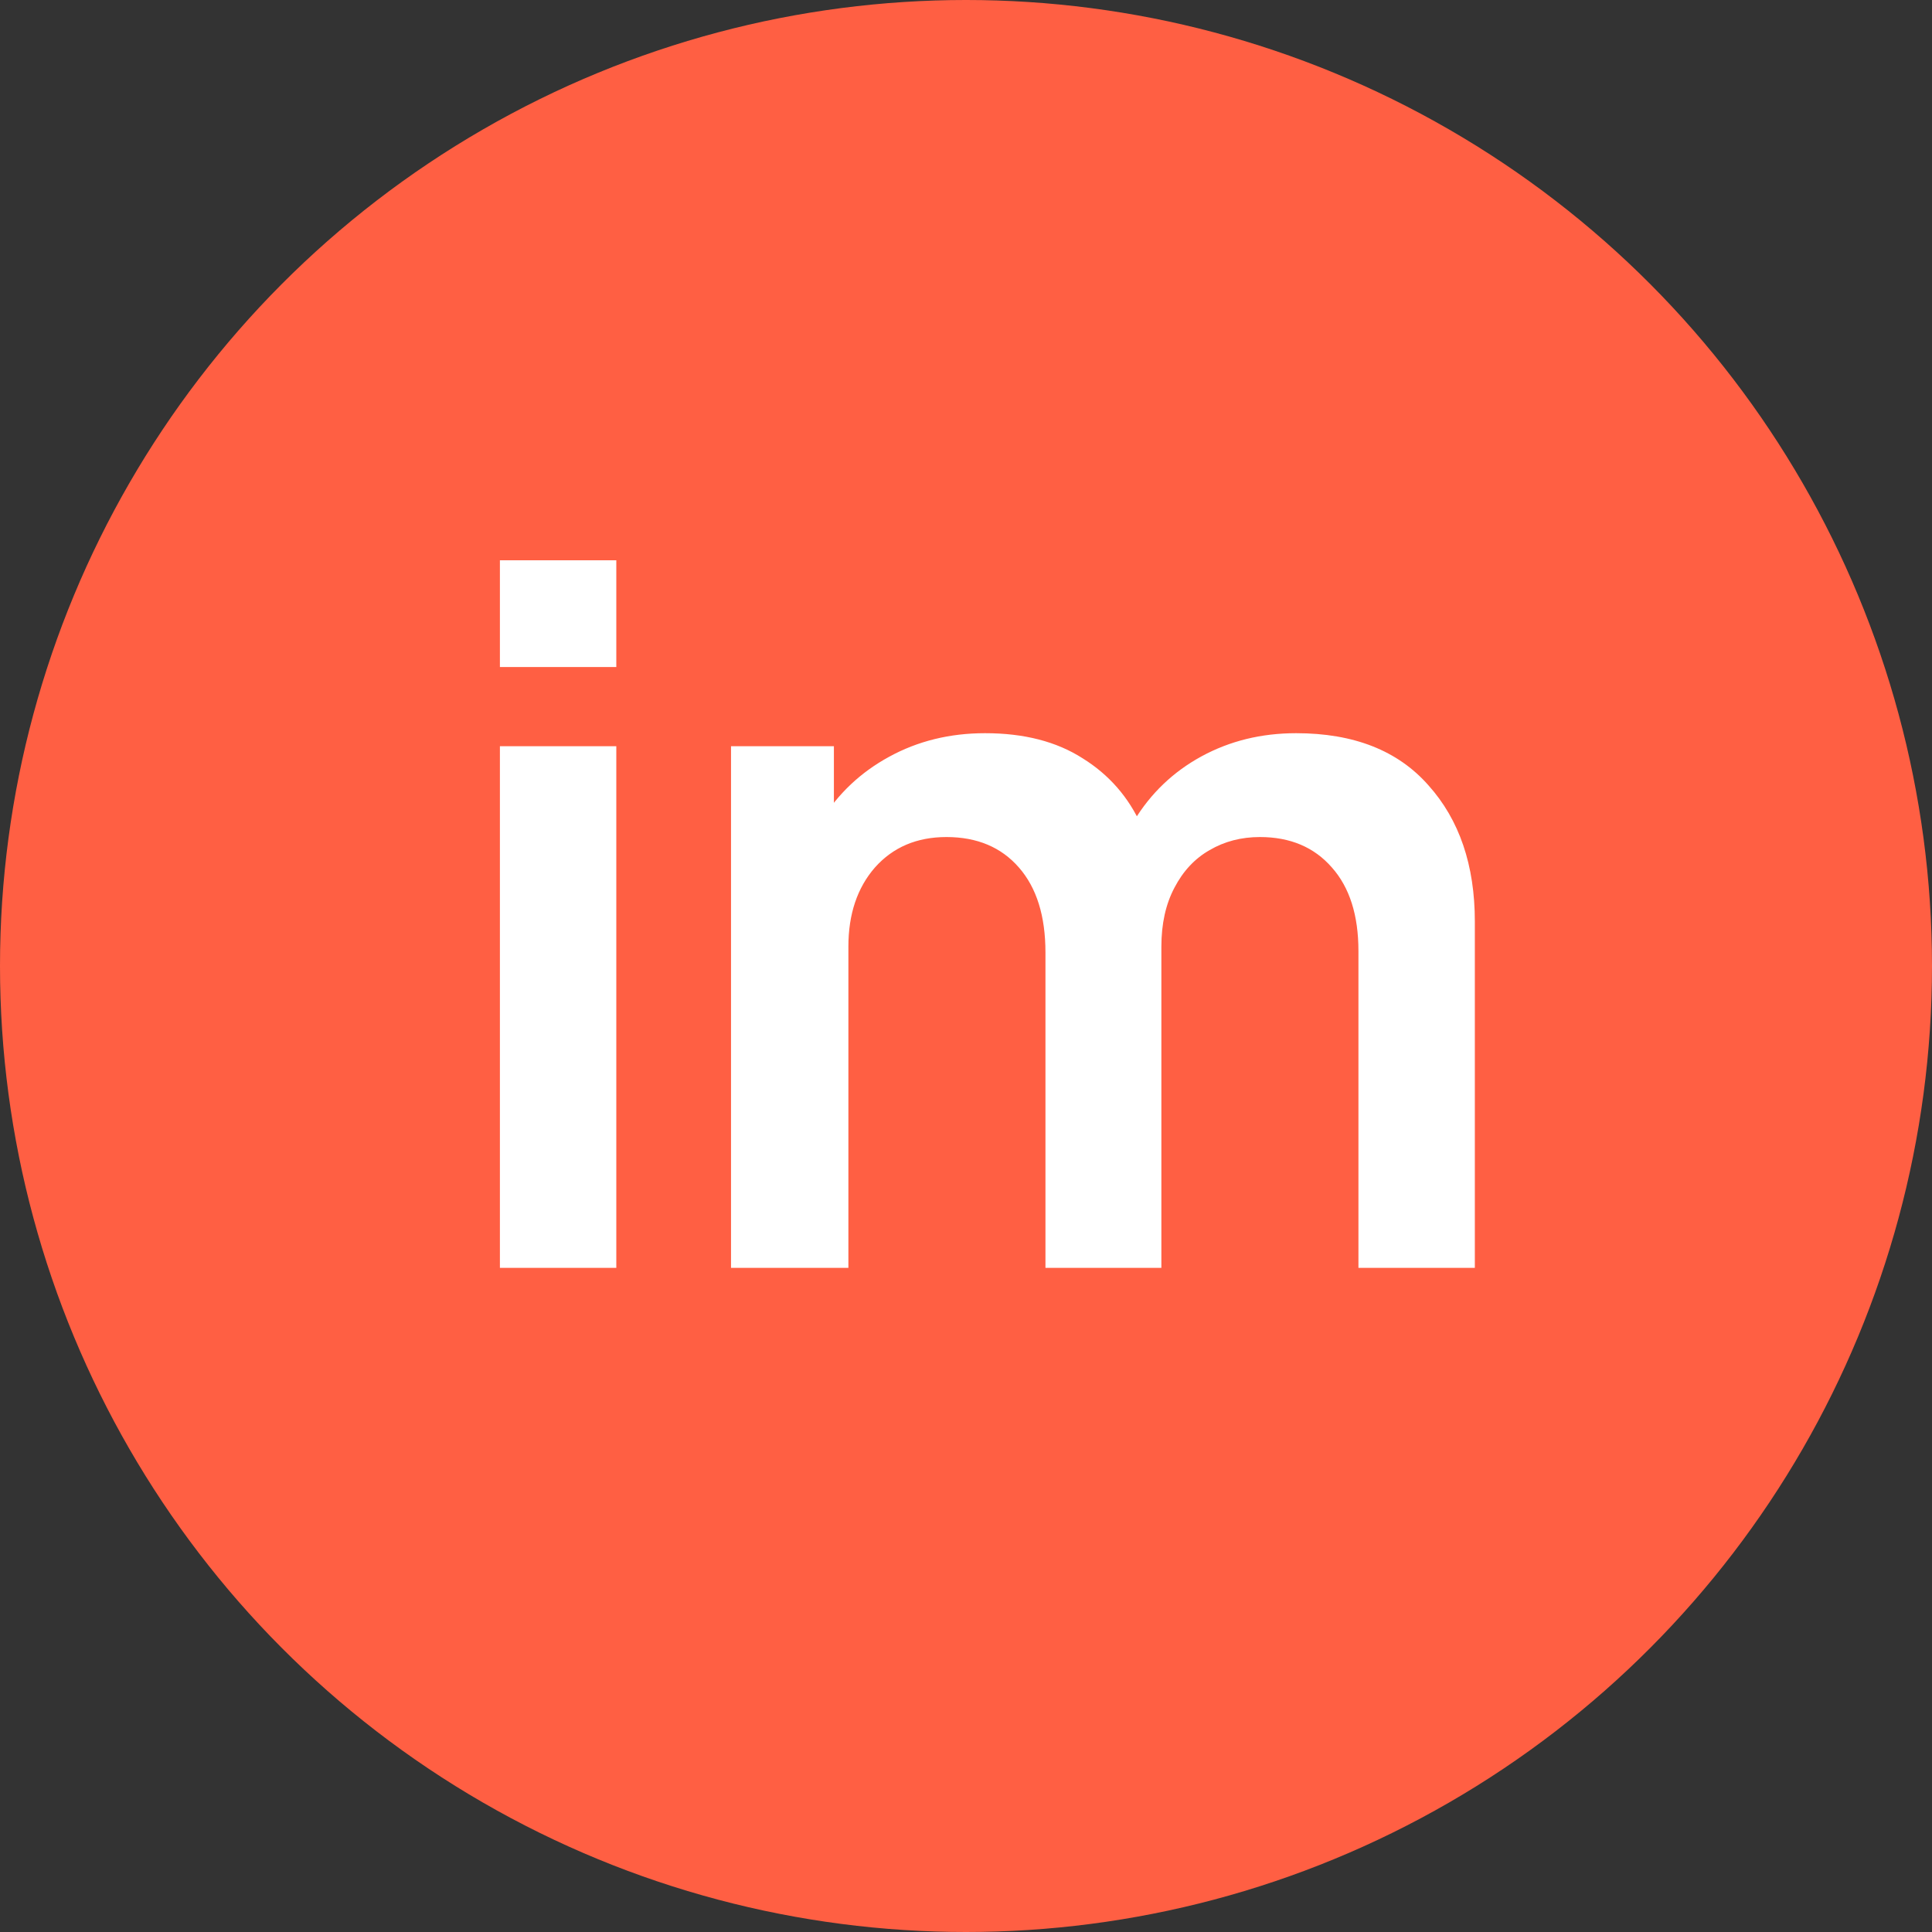 <?xml version="1.0" encoding="UTF-8"?> <svg xmlns="http://www.w3.org/2000/svg" width="32" height="32" viewBox="0 0 32 32" fill="none"><rect x="0" y="0" width="32" height="32" fill="#333333" stroke="none"/><circle cx="16" cy="16" r="16" fill="#FF5F43"></circle><path d="M8.28 11.048V9.28H10.208V11.048H8.28ZM8.28 21V12.36H10.208V21H8.28ZM22.5 21V15.752C22.5 15.16 22.354 14.699 22.06 14.368C21.767 14.032 21.37 13.864 20.868 13.864C20.559 13.864 20.282 13.936 20.036 14.08C19.791 14.219 19.596 14.427 19.452 14.704C19.308 14.976 19.236 15.301 19.236 15.68L18.38 15.176C18.375 14.579 18.508 14.053 18.78 13.6C19.058 13.141 19.431 12.784 19.9 12.528C20.37 12.272 20.892 12.144 21.468 12.144C22.423 12.144 23.154 12.432 23.66 13.008C24.172 13.579 24.428 14.331 24.428 15.264V21H22.5ZM12.108 21V12.36H13.812V15.04H14.052V21H12.108ZM17.316 21V15.776C17.316 15.173 17.17 14.704 16.876 14.368C16.583 14.032 16.183 13.864 15.676 13.864C15.186 13.864 14.791 14.032 14.492 14.368C14.199 14.704 14.052 15.141 14.052 15.68L13.188 15.104C13.188 14.544 13.327 14.04 13.604 13.592C13.882 13.144 14.255 12.792 14.724 12.536C15.199 12.275 15.73 12.144 16.316 12.144C16.962 12.144 17.5 12.283 17.932 12.56C18.37 12.832 18.695 13.205 18.908 13.68C19.127 14.149 19.236 14.68 19.236 15.272V21H17.316Z" fill="white"></path></svg> 